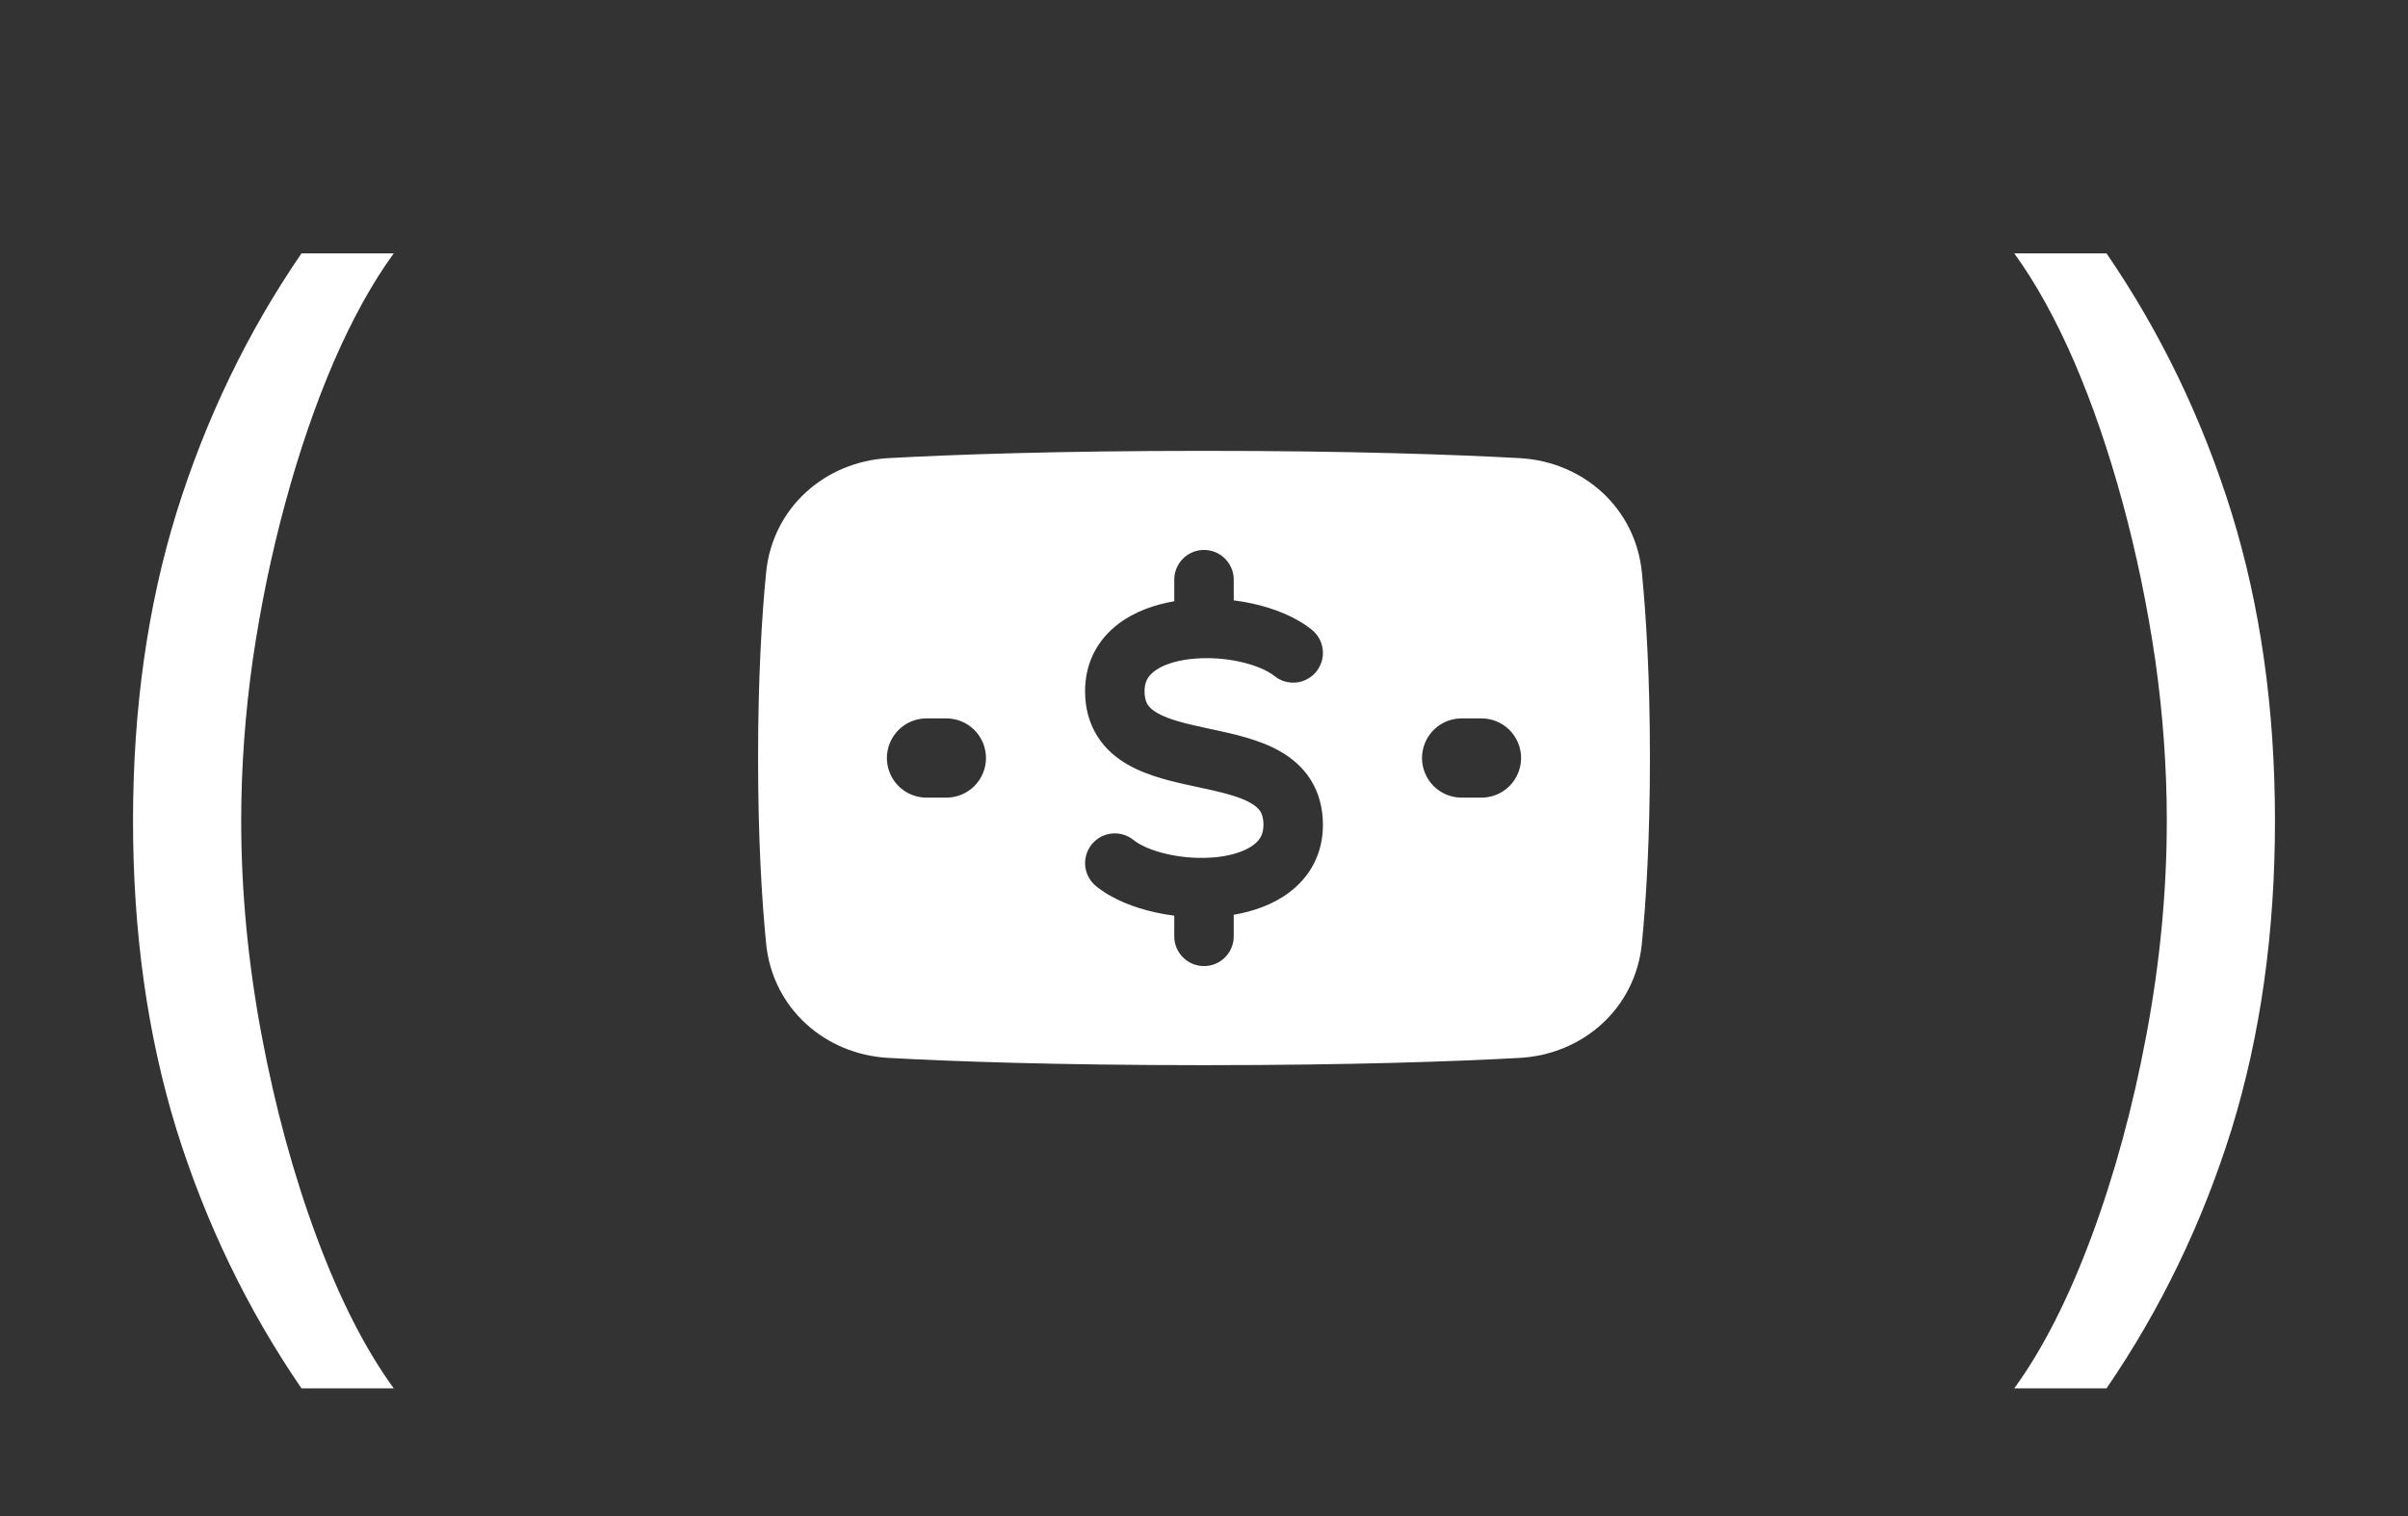 <?xml version="1.0" encoding="UTF-8"?> <svg xmlns="http://www.w3.org/2000/svg" width="54" height="34" viewBox="0 0 54 34" fill="none"><rect x="0" y="0" width="54" height="34" fill="#333333" stroke="none"/><path d="M2.983 18.409C2.983 15.903 3.308 13.6 3.957 11.499C4.614 9.391 5.548 7.452 6.761 5.682H8.83C8.352 6.338 7.905 7.147 7.487 8.108C7.076 9.062 6.715 10.113 6.403 11.26C6.092 12.4 5.847 13.58 5.668 14.8C5.495 16.019 5.409 17.223 5.409 18.409C5.409 19.987 5.562 21.588 5.866 23.212C6.171 24.836 6.582 26.344 7.099 27.736C7.616 29.128 8.193 30.261 8.83 31.136H6.761C5.548 29.366 4.614 27.431 3.957 25.329C3.308 23.222 2.983 20.915 2.983 18.409Z" fill="white"></path><path fill-rule="evenodd" clip-rule="evenodd" d="M27 23.888C23.683 23.888 21.369 23.804 19.924 23.725C18.507 23.648 17.324 22.619 17.18 21.158C17.084 20.18 17 18.81 17 17C17 15.189 17.084 13.819 17.18 12.841C17.324 11.38 18.507 10.351 19.924 10.274C21.368 10.195 23.683 10.111 27 10.111C30.317 10.111 32.631 10.195 34.076 10.274C35.493 10.351 36.676 11.38 36.82 12.841C36.916 13.819 37 15.189 37 17C37 18.81 36.916 20.18 36.82 21.158C36.676 22.619 35.493 23.648 34.076 23.725C32.632 23.804 30.317 23.888 27 23.888ZM27 12.333C27.177 12.333 27.346 12.403 27.471 12.528C27.596 12.653 27.667 12.823 27.667 12.999V13.464C27.81 13.482 27.95 13.506 28.087 13.536C28.568 13.642 29.054 13.831 29.418 14.123C29.486 14.178 29.543 14.246 29.585 14.322C29.627 14.399 29.653 14.484 29.663 14.571C29.672 14.658 29.665 14.746 29.64 14.83C29.615 14.914 29.574 14.992 29.52 15.06C29.465 15.129 29.397 15.185 29.32 15.227C29.243 15.27 29.159 15.296 29.072 15.306C28.985 15.315 28.897 15.307 28.813 15.283C28.729 15.258 28.651 15.217 28.582 15.162C28.436 15.044 28.166 14.919 27.801 14.839C27.438 14.76 27.064 14.74 26.694 14.78C26.328 14.822 26.053 14.926 25.885 15.054C25.743 15.163 25.667 15.292 25.667 15.499C25.667 15.659 25.702 15.747 25.736 15.801C25.773 15.86 25.837 15.924 25.956 15.992C26.223 16.144 26.609 16.234 27.14 16.348L27.19 16.358C27.652 16.457 28.24 16.583 28.706 16.849C28.962 16.996 29.211 17.199 29.393 17.488C29.577 17.782 29.667 18.123 29.667 18.5C29.667 19.154 29.371 19.664 28.923 20.005C28.557 20.284 28.109 20.439 27.667 20.515V21C27.667 21.176 27.596 21.346 27.471 21.471C27.346 21.596 27.177 21.666 27 21.666C26.823 21.666 26.654 21.596 26.529 21.471C26.404 21.346 26.333 21.176 26.333 21V20.535C26.19 20.517 26.05 20.493 25.913 20.462C25.432 20.357 24.946 20.169 24.583 19.876C24.445 19.766 24.357 19.605 24.337 19.429C24.318 19.253 24.37 19.077 24.48 18.939C24.591 18.801 24.752 18.713 24.928 18.694C25.104 18.675 25.28 18.726 25.418 18.837C25.564 18.955 25.834 19.08 26.199 19.16C26.562 19.239 26.936 19.259 27.306 19.22C27.672 19.177 27.947 19.073 28.115 18.945C28.257 18.836 28.333 18.707 28.333 18.5C28.333 18.34 28.298 18.252 28.264 18.198C28.227 18.139 28.163 18.075 28.044 18.007C27.778 17.855 27.391 17.765 26.86 17.651L26.81 17.641C26.348 17.542 25.76 17.416 25.295 17.15C25.038 17.003 24.789 16.8 24.608 16.51C24.423 16.217 24.333 15.876 24.333 15.499C24.333 14.845 24.629 14.335 25.077 13.994C25.443 13.715 25.891 13.559 26.333 13.484V12.999C26.333 12.823 26.404 12.653 26.529 12.528C26.654 12.403 26.823 12.333 27 12.333ZM31.889 17C31.889 16.764 31.983 16.538 32.149 16.371C32.316 16.204 32.542 16.111 32.778 16.111H33.222C33.458 16.111 33.684 16.204 33.851 16.371C34.017 16.538 34.111 16.764 34.111 17C34.111 17.235 34.017 17.461 33.851 17.628C33.684 17.795 33.458 17.888 33.222 17.888H32.778C32.542 17.888 32.316 17.795 32.149 17.628C31.983 17.461 31.889 17.235 31.889 17ZM21.222 16.111C21.458 16.111 21.684 16.204 21.851 16.371C22.017 16.538 22.111 16.764 22.111 17C22.111 17.235 22.017 17.461 21.851 17.628C21.684 17.795 21.458 17.888 21.222 17.888H20.778C20.542 17.888 20.316 17.795 20.149 17.628C19.983 17.461 19.889 17.235 19.889 17C19.889 16.764 19.983 16.538 20.149 16.371C20.316 16.204 20.542 16.111 20.778 16.111H21.222Z" fill="white"></path><path d="M51.017 18.409C51.017 15.903 50.692 13.6 50.043 11.499C49.386 9.391 48.452 7.452 47.239 5.682H45.17C45.648 6.338 46.095 7.147 46.513 8.108C46.924 9.062 47.285 10.113 47.597 11.26C47.908 12.4 48.153 13.58 48.332 14.8C48.505 16.019 48.591 17.223 48.591 18.409C48.591 19.987 48.438 21.588 48.133 23.212C47.829 24.836 47.418 26.344 46.901 27.736C46.383 29.128 45.807 30.261 45.17 31.136H47.239C48.452 29.366 49.386 27.431 50.043 25.329C50.692 23.222 51.017 20.915 51.017 18.409Z" fill="white"></path></svg> 